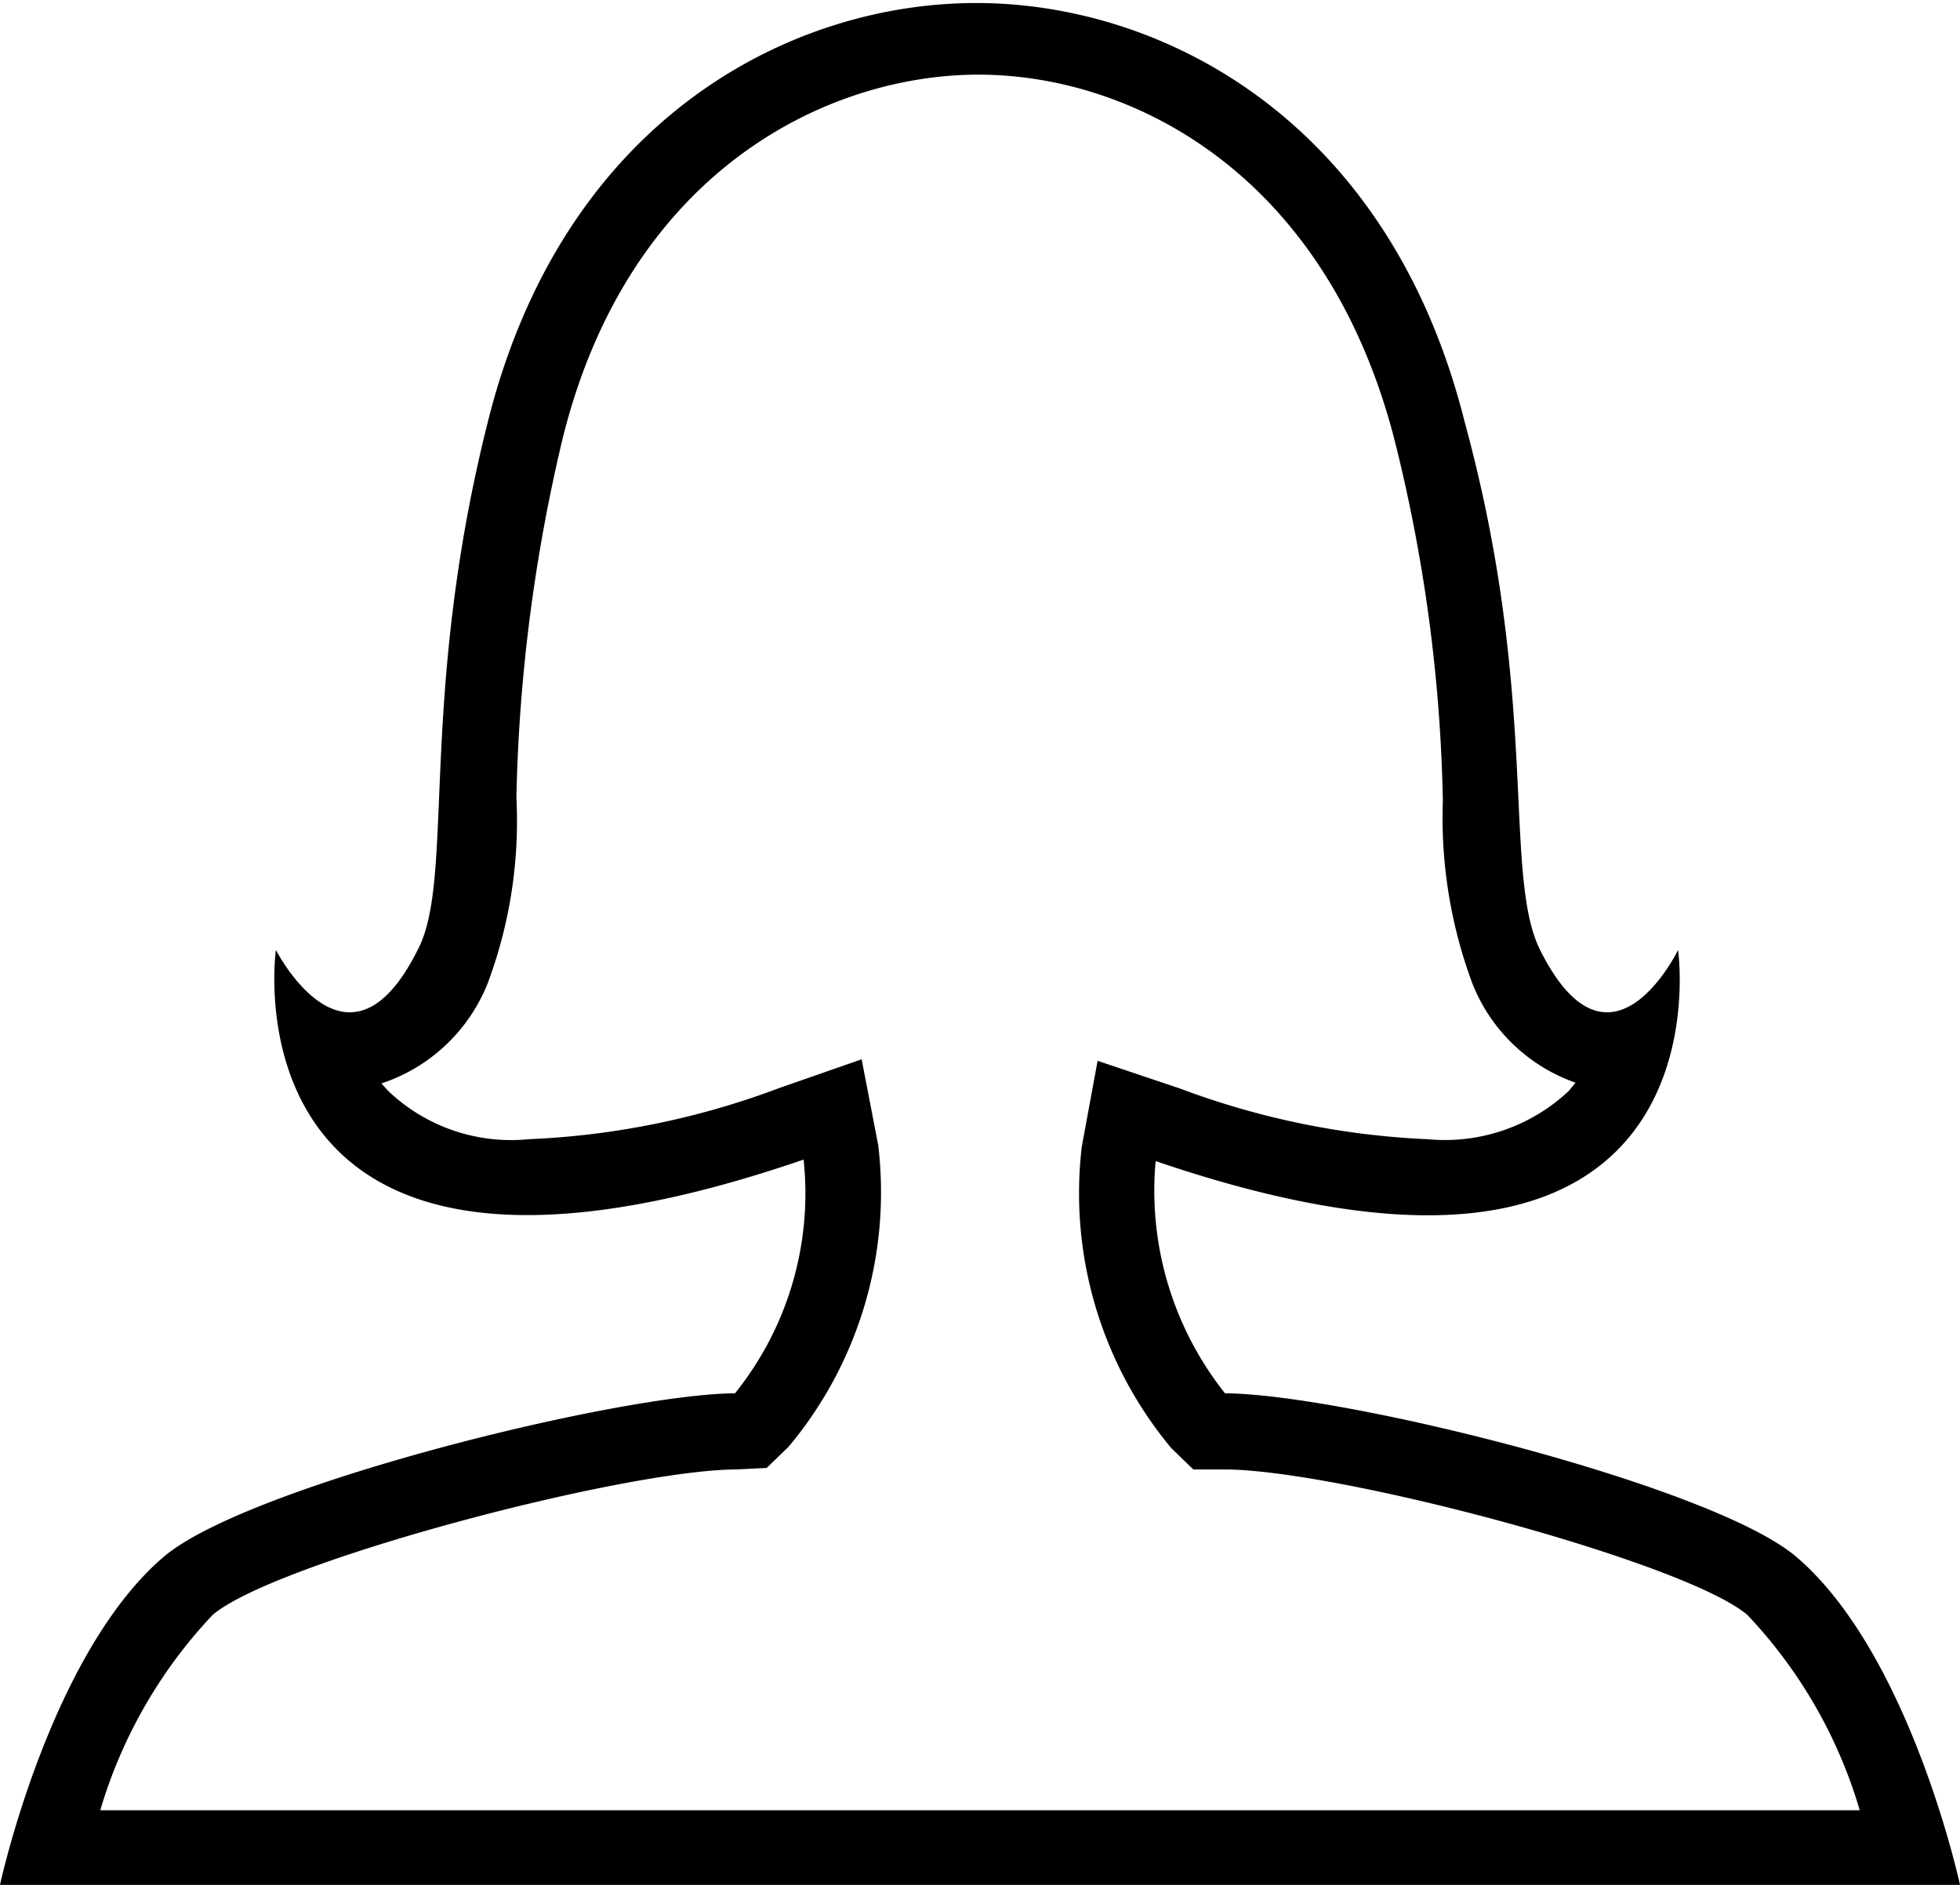 <svg id="icon" xmlns="http://www.w3.org/2000/svg" viewBox="0 0 26 25"><defs><style>.cls-1{fill:none;}</style></defs><title>login</title><g id="user-woman-7"><path d="M94.17,353.65C92.66,354.94,92,358,92,358h26s-.66-3.06-2.17-4.35c-1.1-.94-6-2.16-7.58-2.17a4.32,4.32,0,0,1-.92-3.08c7.71,2.63,6.93-2.8,6.93-2.8s-.9,1.86-1.83,0c-.5-1,0-3.34-1-7-1-4-4-5.56-6.48-5.56s-5.48,1.55-6.48,5.56c-.93,3.7-.43,6.06-.93,7-.93,1.86-1.88,0-1.88,0s-.77,5.45,7,2.78a4.23,4.23,0,0,1-.91,3.1C100.2,351.49,95.27,352.71,94.17,353.65Zm8-1.18.29-.28a5.26,5.26,0,0,0,1.19-4l-.22-1.14-1.09.38a10.67,10.67,0,0,1-3.33.68,2.36,2.36,0,0,1-1.87-.65l-.08-.09a2.29,2.29,0,0,0,1.41-1.33,6.13,6.13,0,0,0,.38-2.46,22.45,22.45,0,0,1,.62-4.79c.89-3.54,3.52-4.8,5.51-4.8s4.58,1.26,5.51,4.81a21.21,21.21,0,0,1,.65,4.82,6.29,6.29,0,0,0,.39,2.42,2.28,2.28,0,0,0,1.37,1.32l-.09.11a2.4,2.4,0,0,1-1.87.64,10.64,10.64,0,0,1-3.28-.67l-1.1-.37-.21,1.14a5.28,5.28,0,0,0,1.19,4l.29.28h.41c1.51,0,6.12,1.23,6.94,1.93a6.38,6.38,0,0,1,1.49,2.59H93.33a6.42,6.42,0,0,1,1.49-2.59c.82-.7,5.43-1.92,6.94-1.93Z" transform="translate(-92 -333)"/></g><rect id="_スライス_" data-name="&lt;スライス&gt;" class="cls-1" width="26" height="25"/></svg>